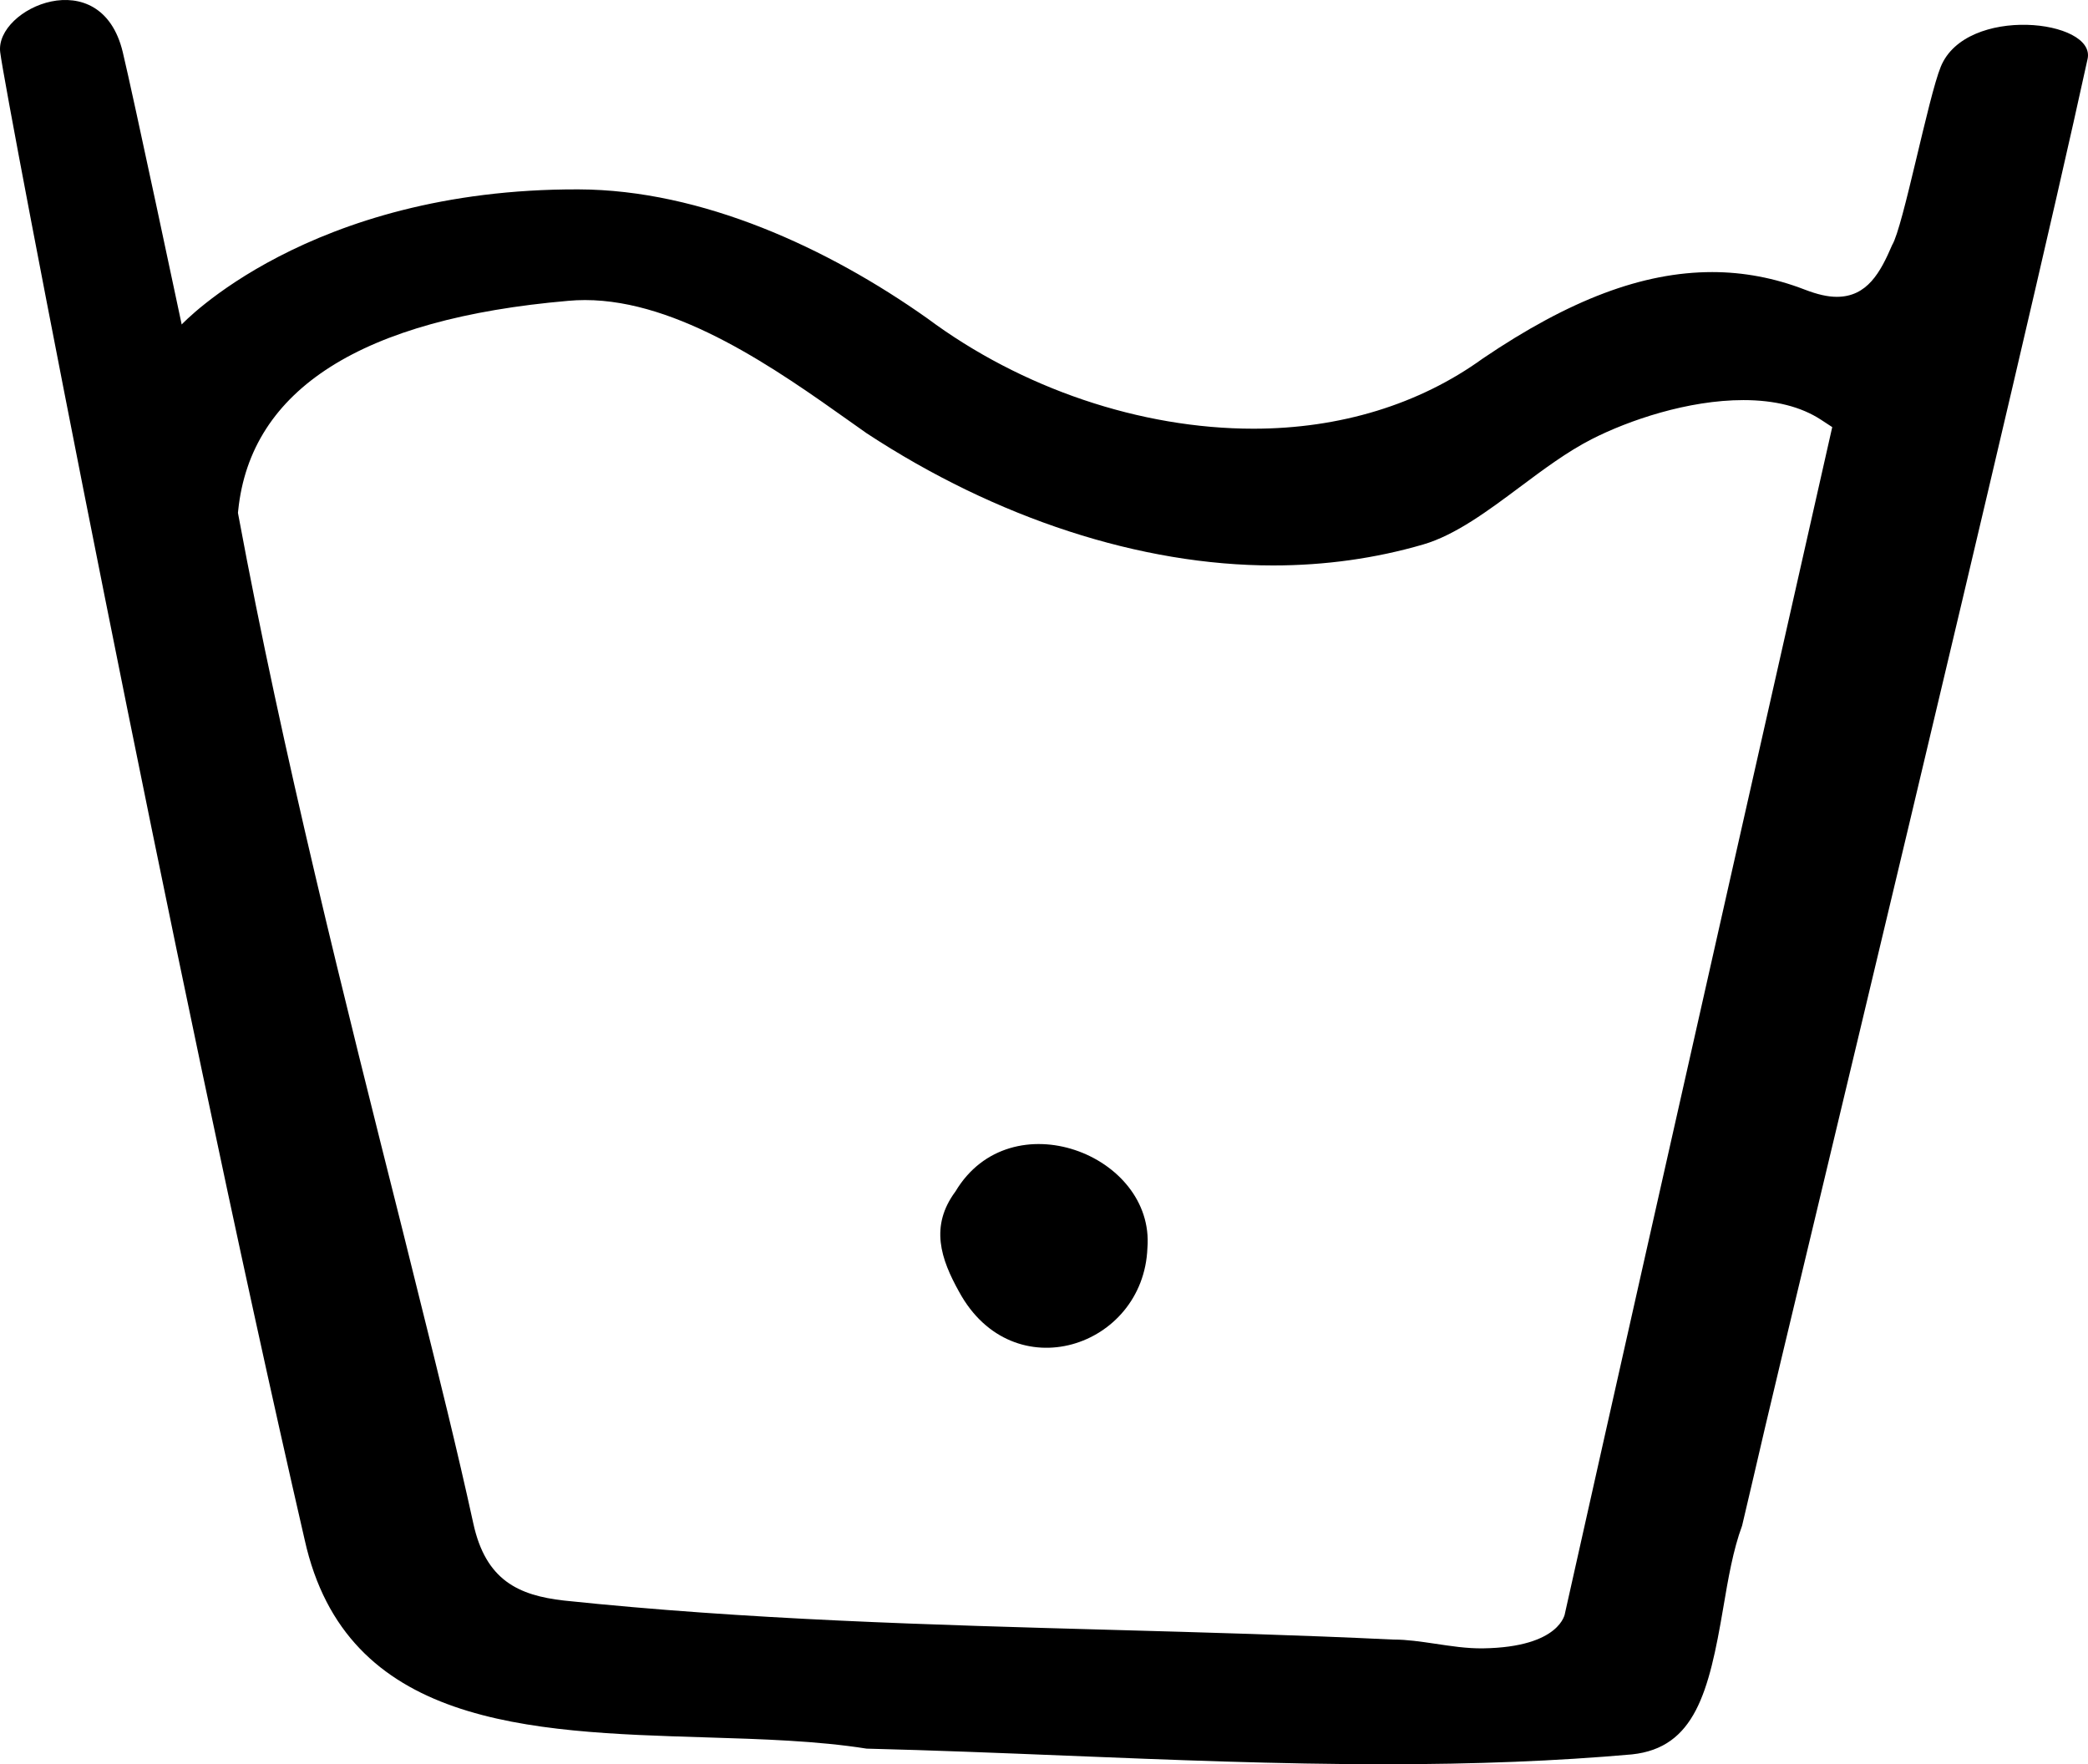 <?xml version="1.0" encoding="UTF-8"?>
<svg id="b" data-name="Warstwa 2" xmlns="http://www.w3.org/2000/svg" width="71.872mm" height="60.726mm" viewBox="0 0 203.731 172.136">
  <g id="c" data-name="Warstwa 2">
    <g>
      <path d="m189.369,6.501c-1.237,3.015-3.675,15.659-4.748,17.406-1.145,2.679-2.439,5.054-5.401,5.054-.889,0-1.89-.227-3.15-.713-2.923-1.128-5.951-1.701-9.001-1.701-6.786,0-13.916,2.691-22.395,8.437-6.192,4.477-13.928,6.844-22.372,6.844-11.031,0-22.644-3.935-31.826-10.769-9.705-6.864-21.988-12.543-34.026-12.581-26.383-.084-38.722,13.182-38.722,13.182,0,0-4.731-22.34-5.752-26.583C9.84-3.81-.502.805.019,5.09c.521,4.284,16.781,89.034,29.711,145.157,4.038,18.192,21.815,18.736,39.007,19.263,5.644.173,10.978.336,15.822,1.102,6.486.16,13.081.427,19.459.685,10.197.413,20.741.839,31.088.839,8.906,0,16.808-.315,24.127-.962,6.138-.648,7.51-6.067,8.902-14.261.495-2.912.962-5.664,1.845-8.051.76-3.211,1.507-6.426,2.253-9.64,1.777-7.655,25.177-104.58,31.458-133.475.836-3.844-11.849-5.275-14.322.754Zm-36.67,150.911s-.412,3.301-7.982,3.416c-1.627.025-3.196-.231-4.714-.455-1.405-.207-2.733-.402-4.002-.402l-.123-.002c-9.112-.439-18.399-.695-27.38-.944-17.535-.484-35.666-.985-53.479-2.862-4.428-.504-7.625-1.975-8.834-7.513-1.582-7.244-3.41-14.575-5.178-21.666-.564-2.262-1.128-4.523-1.683-6.778-5.775-22.952-11.746-46.684-16.06-69.914l-.047-.253.027-.255c1.222-11.815,12.058-18.69,32.196-20.432.536-.05,1.087-.075,1.639-.075,9.153,0,18.779,6.826,25.807,11.811.589.417,1.161.823,1.668,1.18,12.67,8.322,26.758,12.904,39.67,12.903,5.057,0,9.983-.688,14.642-2.047,3.154-.919,6.348-3.303,9.437-5.609,2.266-1.693,4.61-3.442,6.995-4.661,3.612-1.845,9.399-3.817,14.808-3.817,3.084,0,5.634.647,7.58,1.921l1.09.714s-17.131,75.716-26.078,115.737Z"/>
      <path d="m111.956,121.768c.735-9.132-13.35-14.522-18.726-5.523-2.528,3.402-1.43,6.601.356,9.803,5.25,9.629,17.999,5.437,18.37-4.281Z"/>
    </g>
  </g>
</svg>